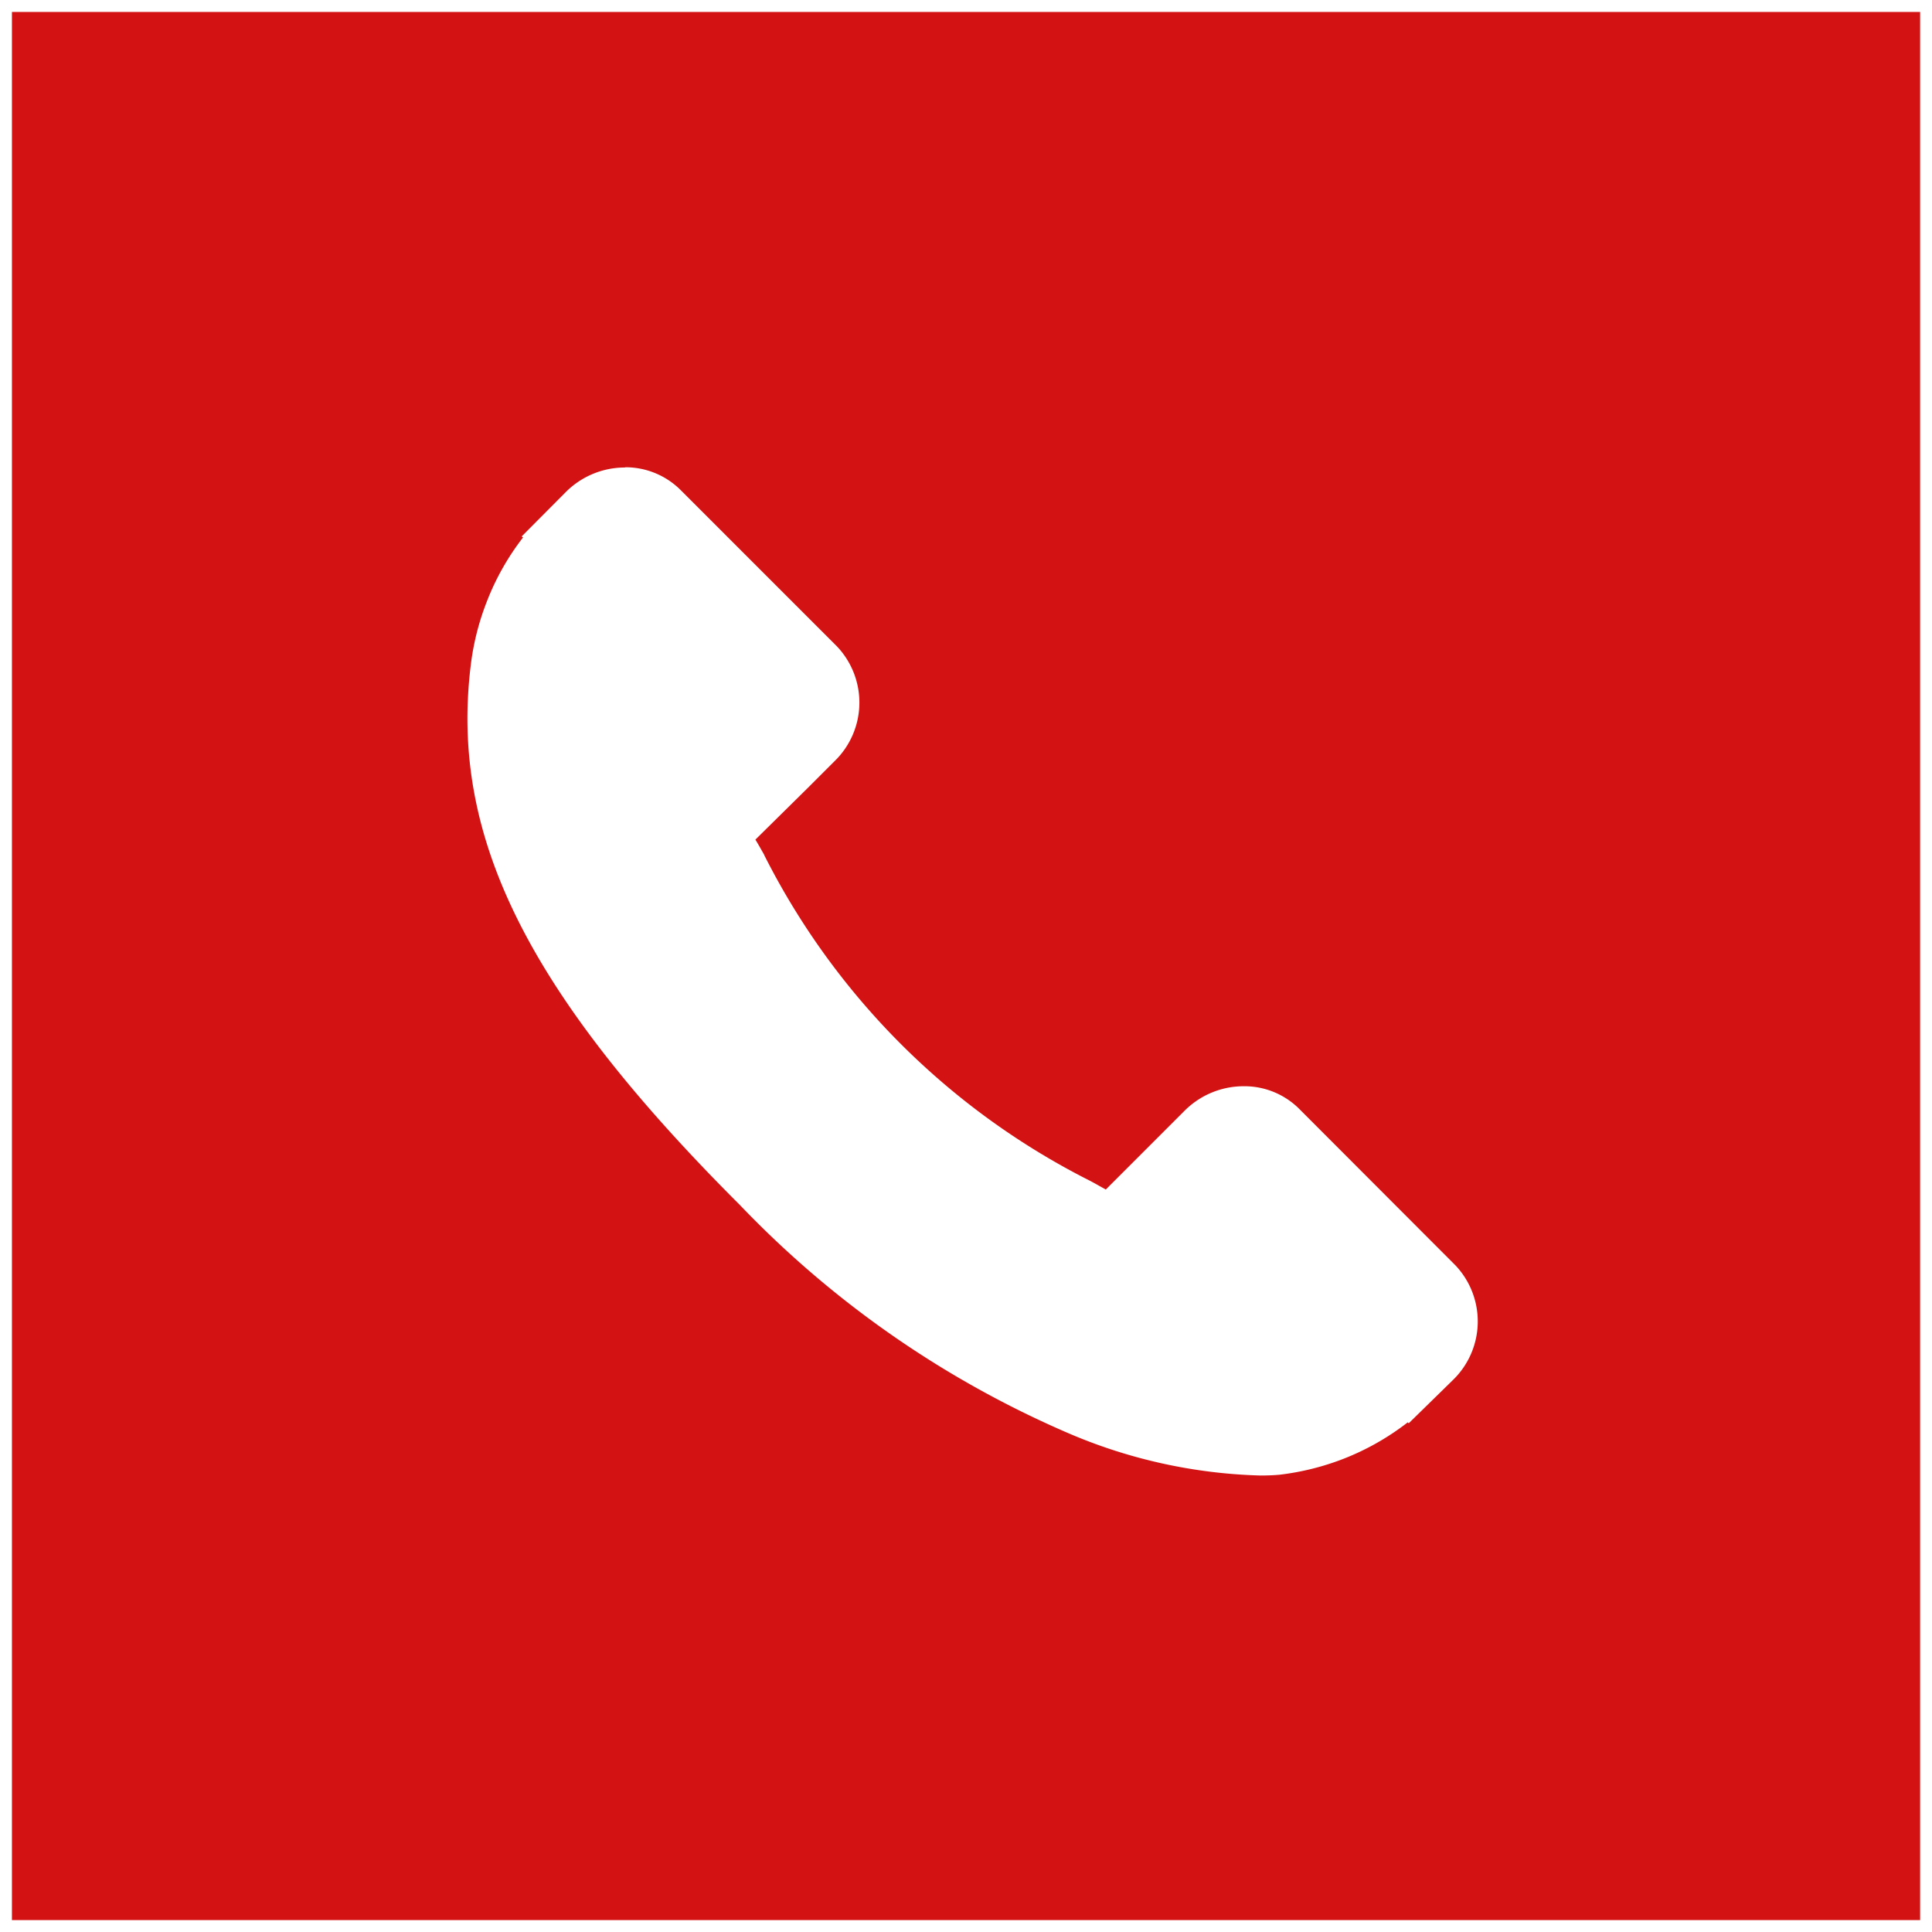 <svg xmlns="http://www.w3.org/2000/svg" width="80.998" height="80.999"><g data-name="Gruppe 1027"><path fill="#d31213" stroke="rgba(0,0,0,0)" stroke-miterlimit="10" d="M80.5 80.5H.5V.5h80v80h0zM26.2 19.6a3.5 3.5 0 00-2.48 1.03l-1.85 1.86.06.04a10.65 10.65 0 00-1.52 2.69 10.87 10.87 0 00-.68 2.72c-.86 7.16 2.4 13.7 11.29 22.58a42.07 42.07 0 0013.85 9.6 21.89 21.89 0 007.97 1.74c.4 0 .66-.02.76-.03h.02a10.95 10.95 0 002.73-.68 10.79 10.79 0 002.67-1.52l.04.04 1.87-1.83a3.42 3.42 0 00.08-4.8l-6.54-6.55a3.25 3.25 0 00-2.32-.95 3.5 3.5 0 00-2.49 1.03l-3.3 3.3-.27-.15c-.12-.07-.25-.14-.38-.21a30.84 30.84 0 01-13.67-13.66v-.01l-.08-.14a16.87 16.87 0 00-.29-.5L33.9 33 35 31.9a3.42 3.42 0 00.08-4.81l-6.54-6.54a3.27 3.27 0 00-2.32-.96z" data-name="Differenzmenge 6"/></g></svg>